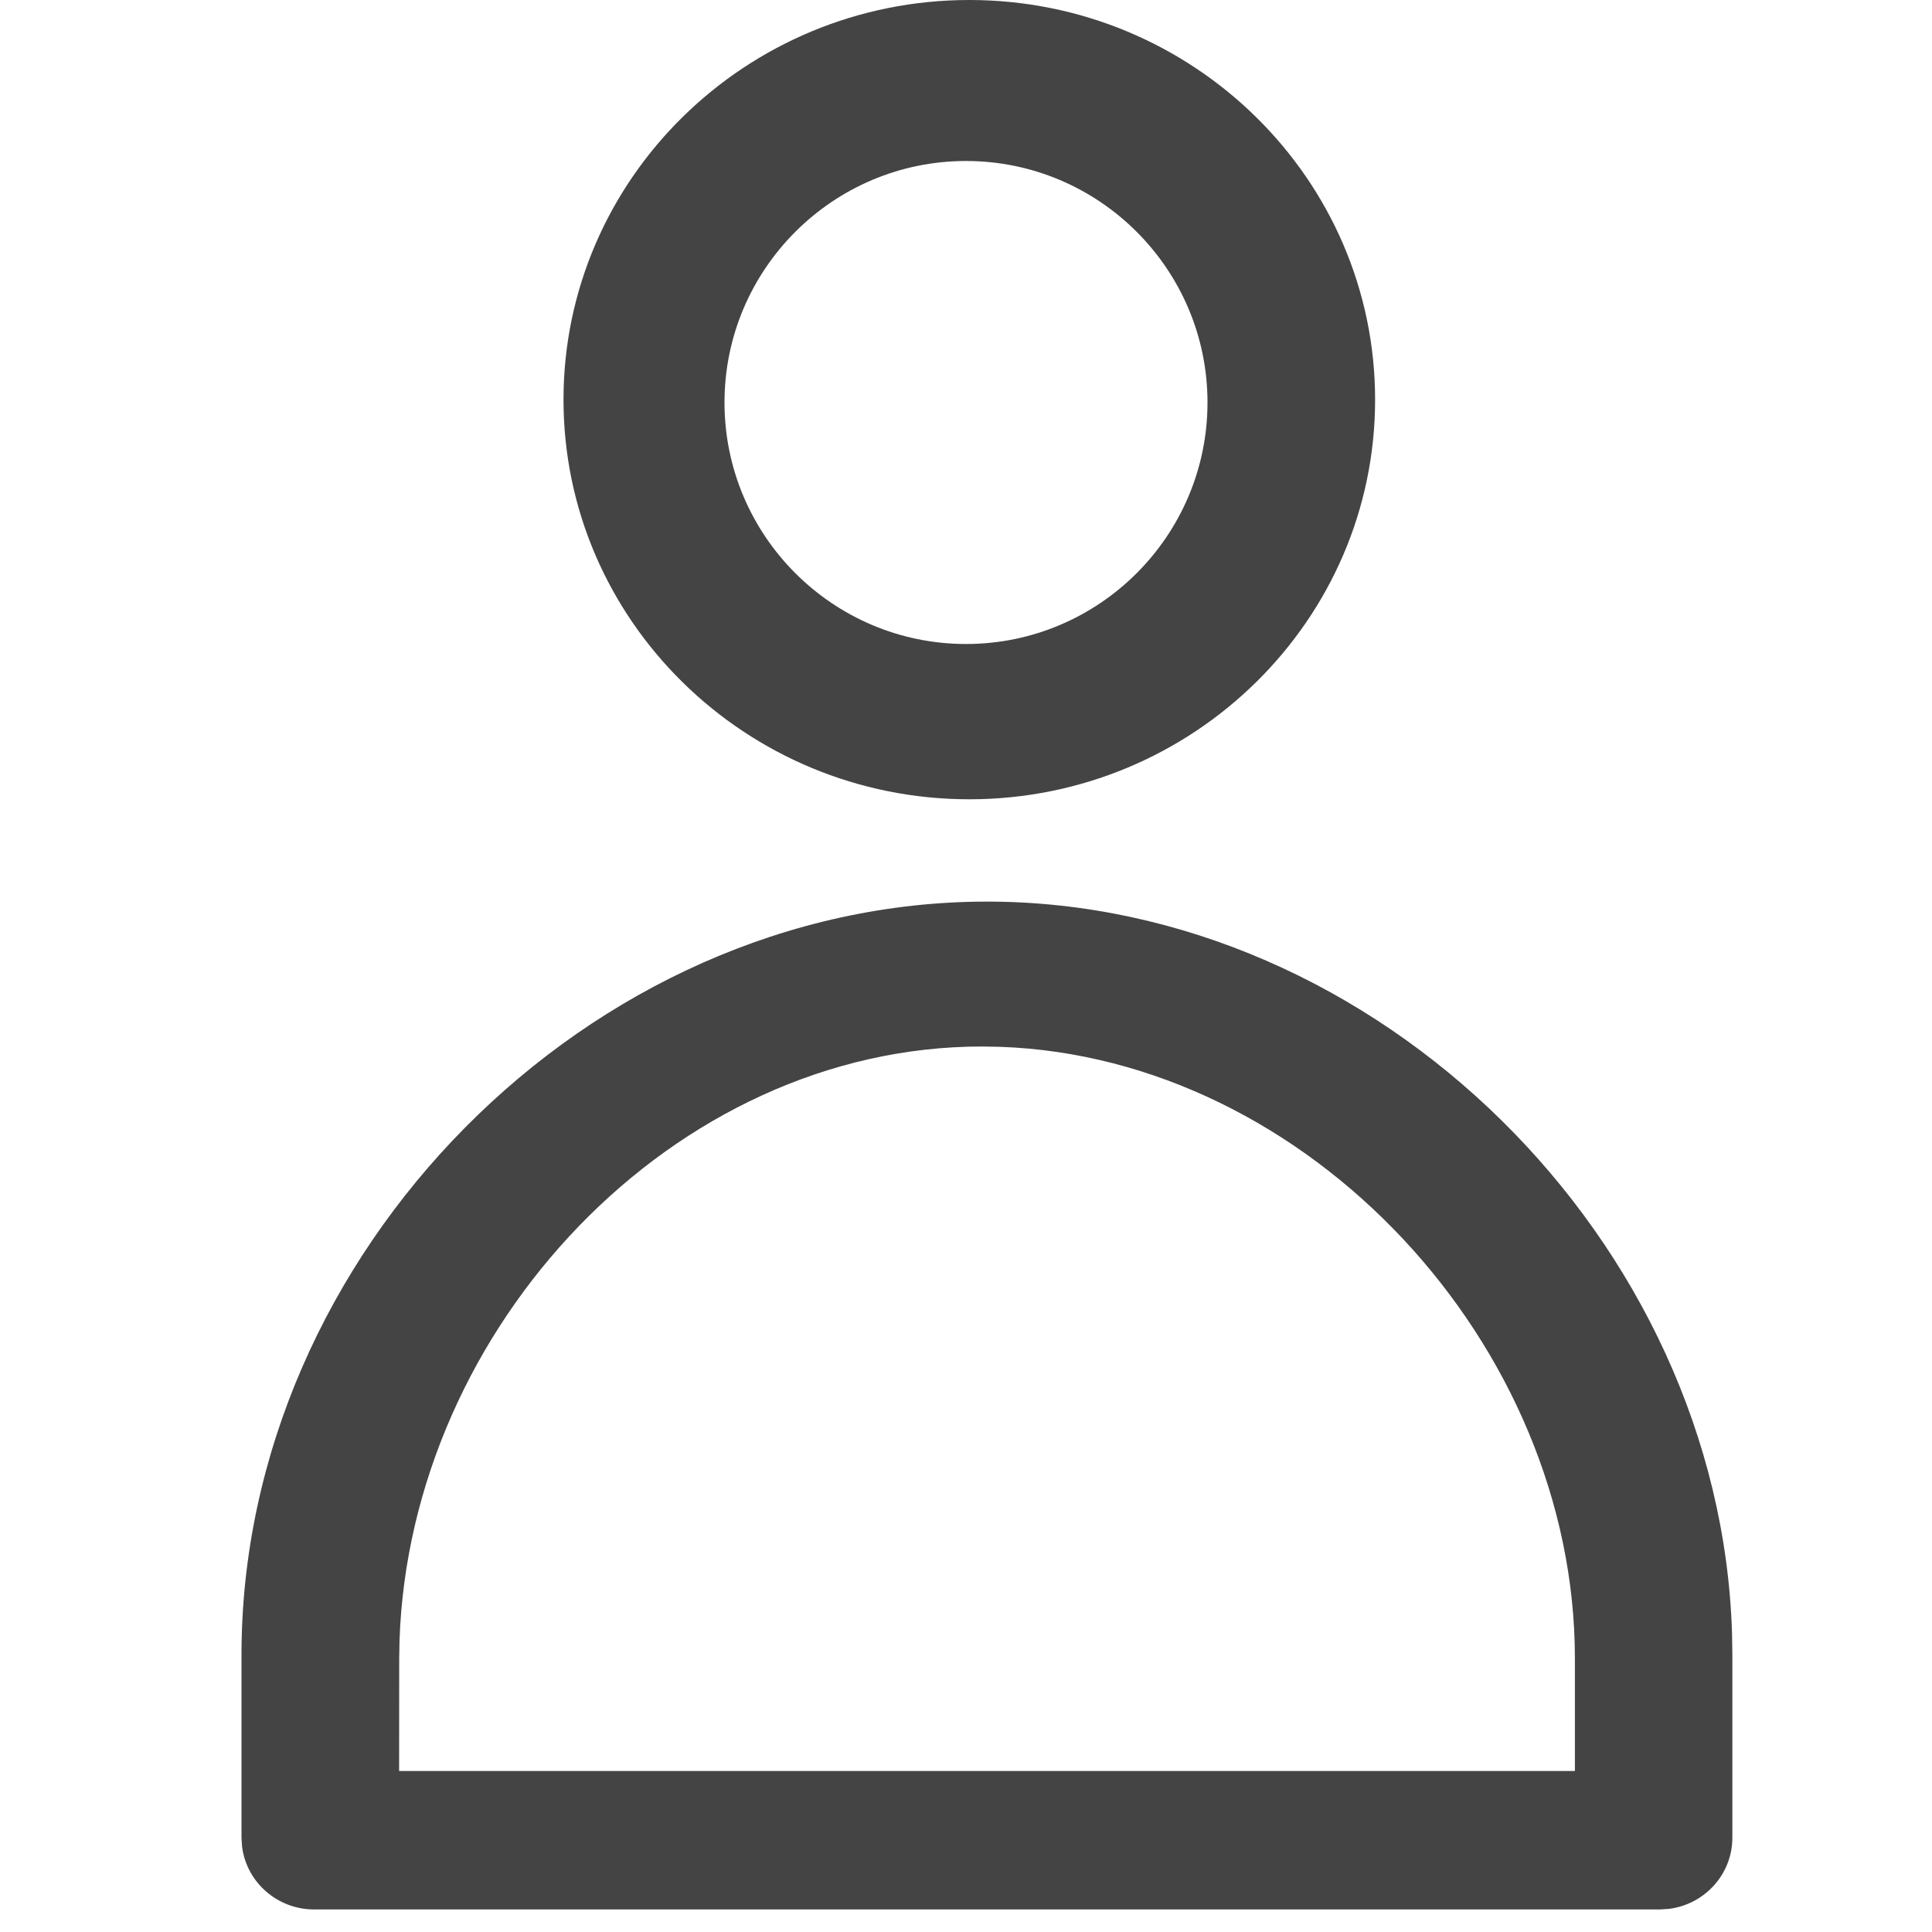 <?xml version="1.0" encoding="UTF-8"?>
<svg width="24px" height="24px" viewBox="0 0 24 24" version="1.1" xmlns="http://www.w3.org/2000/svg" xmlns:xlink="http://www.w3.org/1999/xlink">
    <!-- Generator: Sketch 63.1 (92452) - https://sketch.com -->
    <title>icon/login</title>
    <desc>Created with Sketch.</desc>
    <g id="icon/login" stroke="none" stroke-width="1" fill="none" fill-rule="evenodd">
        <g id="Shape-3" transform="translate(3, 0)" fill="#444444" fill-rule="nonzero">
            <g id="Shape-2">
                <path d="M9.26,11.2 C14.112,11.2 18.368,15.415 18.516,20.293 L18.52,20.555 L18.52,22.828 C18.52,23.284 18.175,23.658 17.73,23.713 L17.617,23.72 L0.903,23.72 C0.444,23.72 0.063,23.381 0.007,22.94 L0,22.828 L0,20.555 C0,15.566 4.321,11.2 9.26,11.2 Z M9.2,13 C5.359,13 2.095,16.493 1.963,20.377 L1.959,20.601 L1.958,22 L16.564,22 L16.564,20.601 C16.564,16.703 13.251,13.137 9.422,13.004 L9.2,13 Z M9.041,9.54258894e-12 C11.821,9.54258894e-12 14.082,2.225 14.082,4.965 C14.082,7.704 11.821,9.929 9.041,9.929 C6.262,9.929 4,7.704 4,4.965 C4,2.225 6.262,9.54258894e-12 9.041,9.54258894e-12 Z M9,2 C7.345,2 6,3.347 6,5 C6,6.653 7.345,8 9,8 C10.655,8 12,6.653 12,5 C12,3.347 10.655,2 9,2 Z" id="Shape"></path>
            </g>
        </g>
    </g>
</svg>